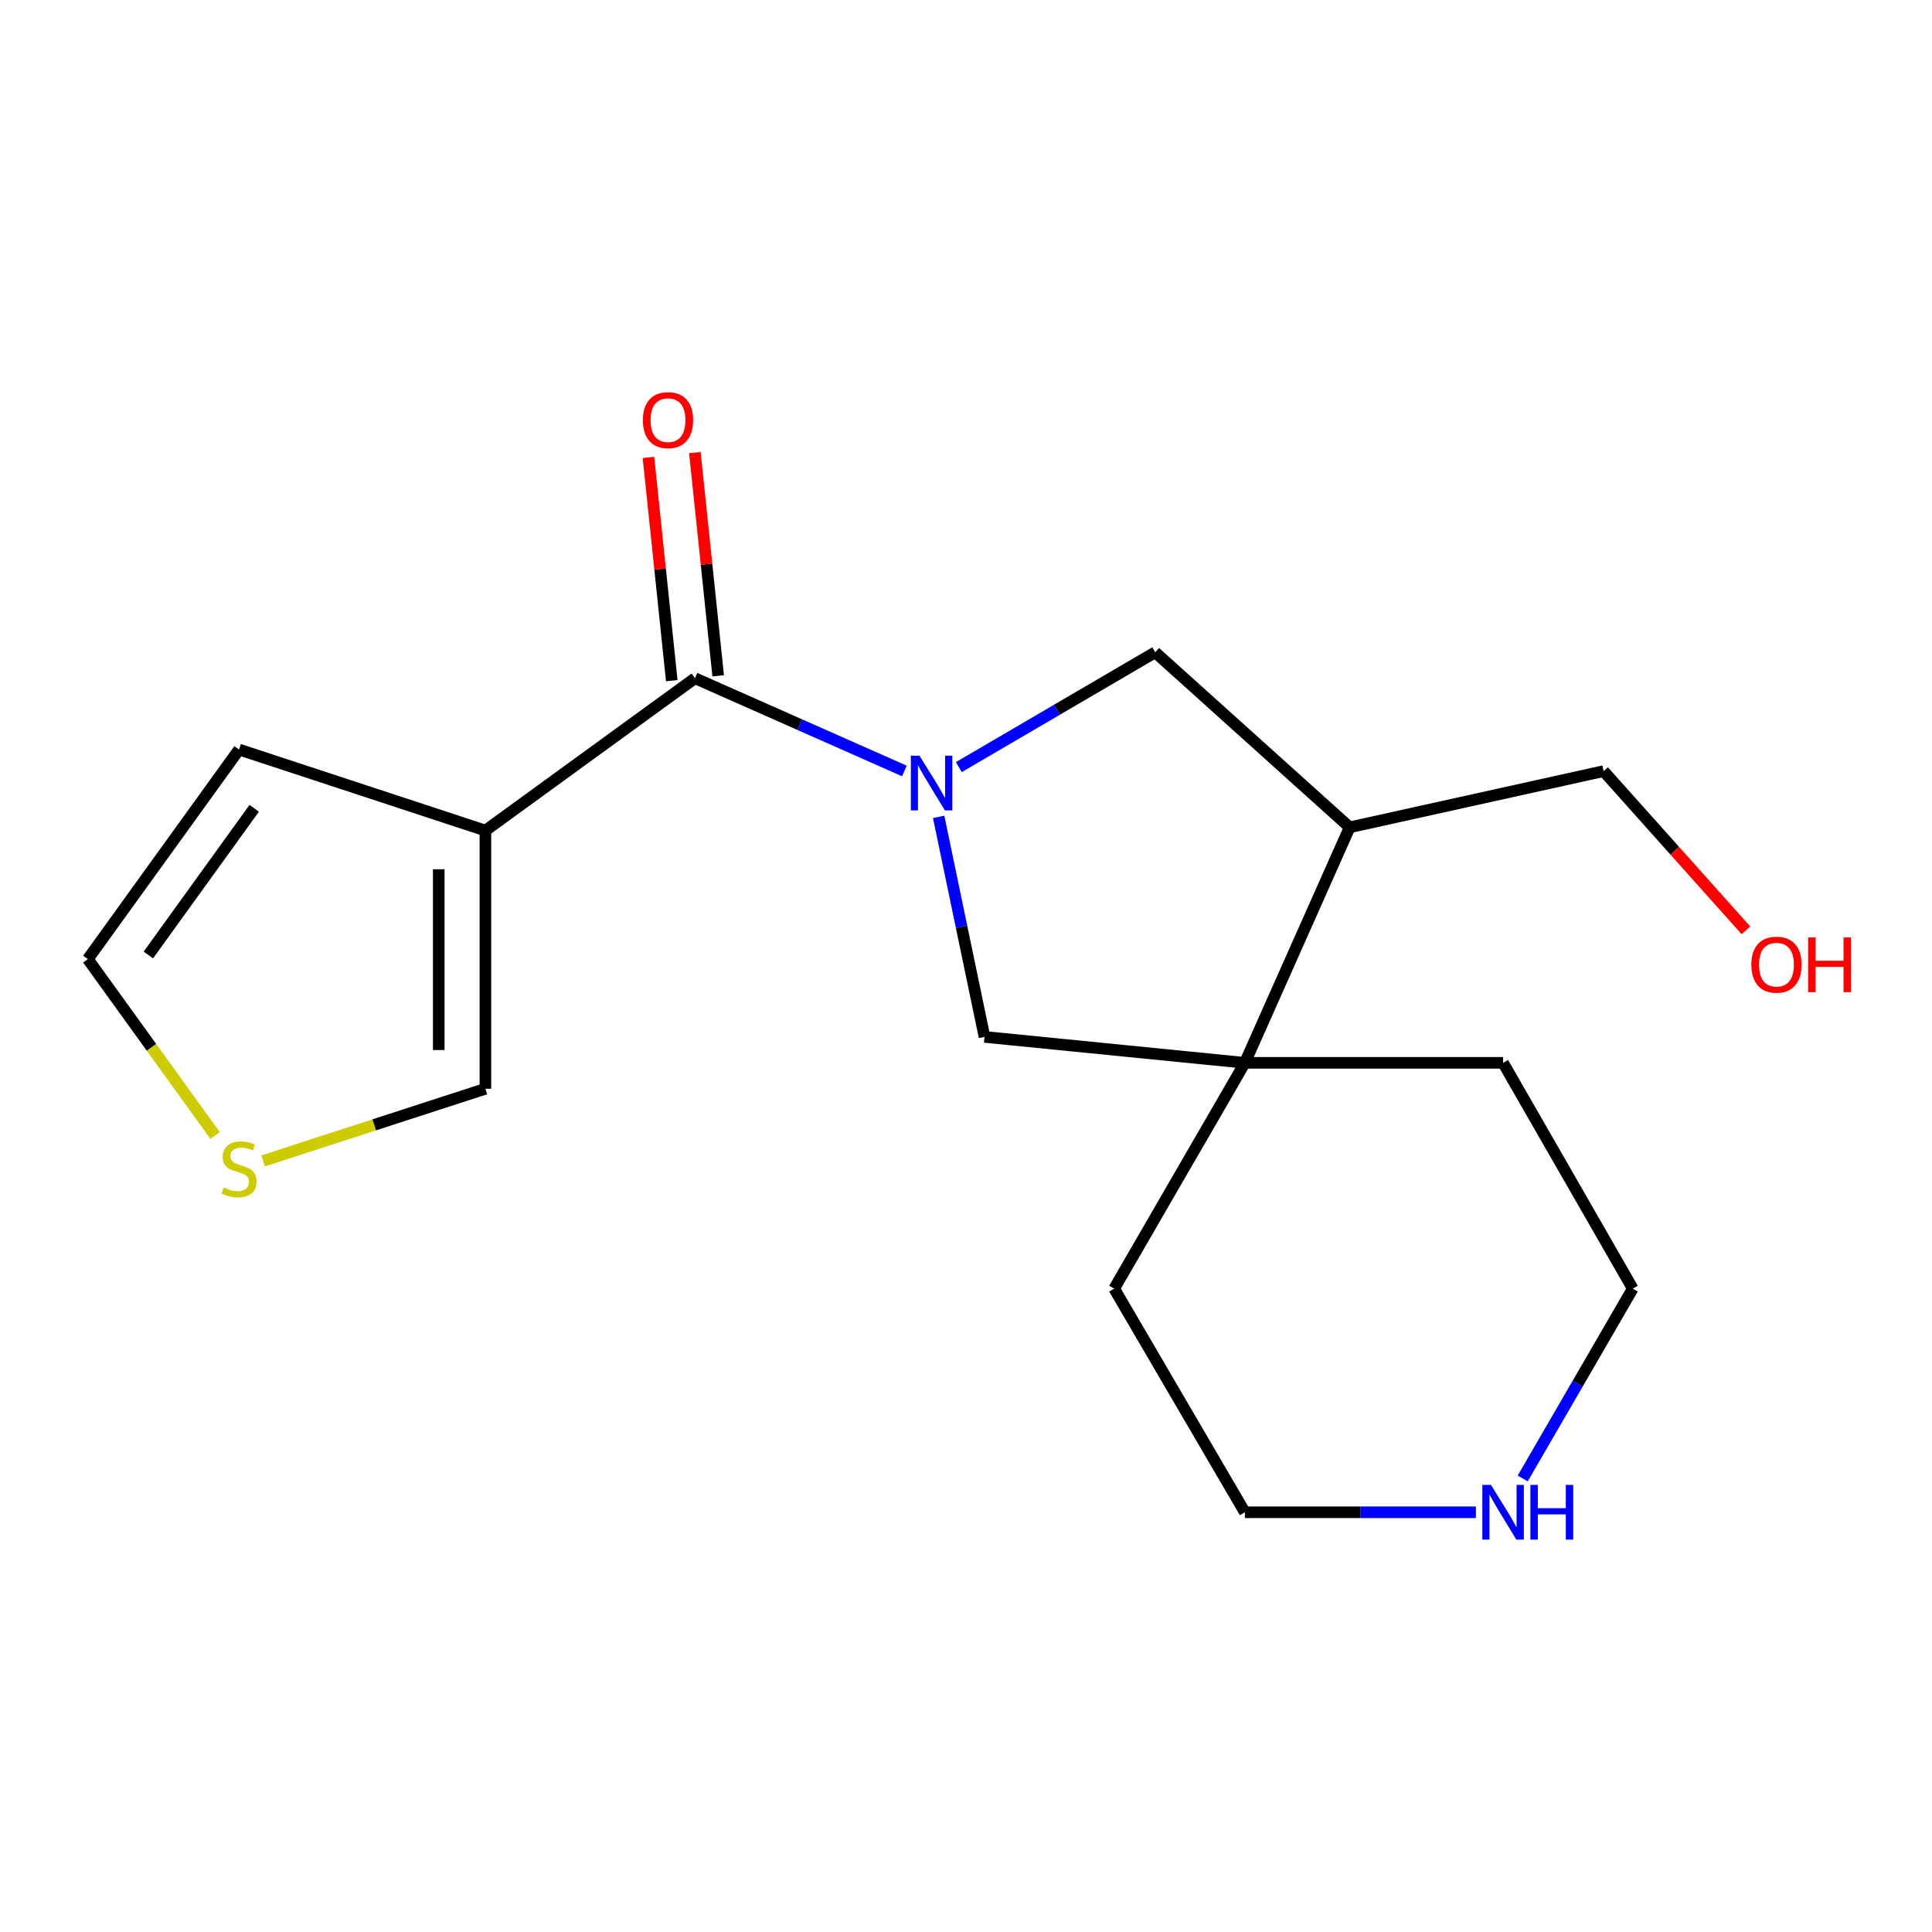 <?xml version='1.0' encoding='iso-8859-1'?>
<svg version='1.1' baseProfile='full'
              xmlns='http://www.w3.org/2000/svg'
                      xmlns:rdkit='http://www.rdkit.org/xml'
                      xmlns:xlink='http://www.w3.org/1999/xlink'
                  xml:space='preserve'
width='1000px' height='1000px' viewBox='0 0 1000 1000'>
<!-- END OF HEADER -->
<rect style='opacity:1.0;fill:#FFFFFF;stroke:none' width='1000' height='1000' x='0' y='0'> </rect>
<path class='bond-0' d='M 468.103,399.055 L 413.909,375.052' style='fill:none;fill-rule:evenodd;stroke:#0000FF;stroke-width:6px;stroke-linecap:butt;stroke-linejoin:miter;stroke-opacity:1' />
<path class='bond-0' d='M 413.909,375.052 L 359.714,351.049' style='fill:none;fill-rule:evenodd;stroke:#000000;stroke-width:6px;stroke-linecap:butt;stroke-linejoin:miter;stroke-opacity:1' />
<path class='bond-3' d='M 485.843,422.811 L 497.713,479.755' style='fill:none;fill-rule:evenodd;stroke:#0000FF;stroke-width:6px;stroke-linecap:butt;stroke-linejoin:miter;stroke-opacity:1' />
<path class='bond-3' d='M 497.713,479.755 L 509.584,536.698' style='fill:none;fill-rule:evenodd;stroke:#000000;stroke-width:6px;stroke-linecap:butt;stroke-linejoin:miter;stroke-opacity:1' />
<path class='bond-4' d='M 496.284,397.057 L 547.108,367.343' style='fill:none;fill-rule:evenodd;stroke:#0000FF;stroke-width:6px;stroke-linecap:butt;stroke-linejoin:miter;stroke-opacity:1' />
<path class='bond-4' d='M 547.108,367.343 L 597.932,337.628' style='fill:none;fill-rule:evenodd;stroke:#000000;stroke-width:6px;stroke-linecap:butt;stroke-linejoin:miter;stroke-opacity:1' />
<path class='bond-1' d='M 359.714,351.049 L 251.248,429.896' style='fill:none;fill-rule:evenodd;stroke:#000000;stroke-width:6px;stroke-linecap:butt;stroke-linejoin:miter;stroke-opacity:1' />
<path class='bond-9' d='M 371.728,349.794 L 365.695,292.026' style='fill:none;fill-rule:evenodd;stroke:#000000;stroke-width:6px;stroke-linecap:butt;stroke-linejoin:miter;stroke-opacity:1' />
<path class='bond-9' d='M 365.695,292.026 L 359.662,234.257' style='fill:none;fill-rule:evenodd;stroke:#FF0000;stroke-width:6px;stroke-linecap:butt;stroke-linejoin:miter;stroke-opacity:1' />
<path class='bond-9' d='M 347.701,352.303 L 341.668,294.535' style='fill:none;fill-rule:evenodd;stroke:#000000;stroke-width:6px;stroke-linecap:butt;stroke-linejoin:miter;stroke-opacity:1' />
<path class='bond-9' d='M 341.668,294.535 L 335.636,236.766' style='fill:none;fill-rule:evenodd;stroke:#FF0000;stroke-width:6px;stroke-linecap:butt;stroke-linejoin:miter;stroke-opacity:1' />
<path class='bond-7' d='M 251.248,429.896 L 251.248,563.539' style='fill:none;fill-rule:evenodd;stroke:#000000;stroke-width:6px;stroke-linecap:butt;stroke-linejoin:miter;stroke-opacity:1' />
<path class='bond-7' d='M 227.091,449.942 L 227.091,543.493' style='fill:none;fill-rule:evenodd;stroke:#000000;stroke-width:6px;stroke-linecap:butt;stroke-linejoin:miter;stroke-opacity:1' />
<path class='bond-8' d='M 251.248,429.896 L 123.738,387.956' style='fill:none;fill-rule:evenodd;stroke:#000000;stroke-width:6px;stroke-linecap:butt;stroke-linejoin:miter;stroke-opacity:1' />
<path class='bond-2' d='M 644.341,550.119 L 509.584,536.698' style='fill:none;fill-rule:evenodd;stroke:#000000;stroke-width:6px;stroke-linecap:butt;stroke-linejoin:miter;stroke-opacity:1' />
<path class='bond-13' d='M 644.341,550.119 L 576.701,667' style='fill:none;fill-rule:evenodd;stroke:#000000;stroke-width:6px;stroke-linecap:butt;stroke-linejoin:miter;stroke-opacity:1' />
<path class='bond-14' d='M 644.341,550.119 L 777.998,550.119' style='fill:none;fill-rule:evenodd;stroke:#000000;stroke-width:6px;stroke-linecap:butt;stroke-linejoin:miter;stroke-opacity:1' />
<path class='bond-18' d='M 644.341,550.119 L 698.588,428.218' style='fill:none;fill-rule:evenodd;stroke:#000000;stroke-width:6px;stroke-linecap:butt;stroke-linejoin:miter;stroke-opacity:1' />
<path class='bond-5' d='M 597.932,337.628 L 698.588,428.218' style='fill:none;fill-rule:evenodd;stroke:#000000;stroke-width:6px;stroke-linecap:butt;stroke-linejoin:miter;stroke-opacity:1' />
<path class='bond-12' d='M 698.588,428.218 L 830.017,399.135' style='fill:none;fill-rule:evenodd;stroke:#000000;stroke-width:6px;stroke-linecap:butt;stroke-linejoin:miter;stroke-opacity:1' />
<path class='bond-6' d='M 136.169,600.894 L 193.709,582.216' style='fill:none;fill-rule:evenodd;stroke:#CCCC00;stroke-width:6px;stroke-linecap:butt;stroke-linejoin:miter;stroke-opacity:1' />
<path class='bond-6' d='M 193.709,582.216 L 251.248,563.539' style='fill:none;fill-rule:evenodd;stroke:#000000;stroke-width:6px;stroke-linecap:butt;stroke-linejoin:miter;stroke-opacity:1' />
<path class='bond-20' d='M 111.313,587.709 L 78.384,542.073' style='fill:none;fill-rule:evenodd;stroke:#CCCC00;stroke-width:6px;stroke-linecap:butt;stroke-linejoin:miter;stroke-opacity:1' />
<path class='bond-20' d='M 78.384,542.073 L 45.455,496.436' style='fill:none;fill-rule:evenodd;stroke:#000000;stroke-width:6px;stroke-linecap:butt;stroke-linejoin:miter;stroke-opacity:1' />
<path class='bond-11' d='M 123.738,387.956 L 45.455,496.436' style='fill:none;fill-rule:evenodd;stroke:#000000;stroke-width:6px;stroke-linecap:butt;stroke-linejoin:miter;stroke-opacity:1' />
<path class='bond-11' d='M 131.584,418.364 L 76.786,494.3' style='fill:none;fill-rule:evenodd;stroke:#000000;stroke-width:6px;stroke-linecap:butt;stroke-linejoin:miter;stroke-opacity:1' />
<path class='bond-10' d='M 788.148,765.248 L 816.632,716.124' style='fill:none;fill-rule:evenodd;stroke:#0000FF;stroke-width:6px;stroke-linecap:butt;stroke-linejoin:miter;stroke-opacity:1' />
<path class='bond-10' d='M 816.632,716.124 L 845.115,667' style='fill:none;fill-rule:evenodd;stroke:#000000;stroke-width:6px;stroke-linecap:butt;stroke-linejoin:miter;stroke-opacity:1' />
<path class='bond-19' d='M 763.917,782.754 L 704.129,782.754' style='fill:none;fill-rule:evenodd;stroke:#0000FF;stroke-width:6px;stroke-linecap:butt;stroke-linejoin:miter;stroke-opacity:1' />
<path class='bond-19' d='M 704.129,782.754 L 644.341,782.754' style='fill:none;fill-rule:evenodd;stroke:#000000;stroke-width:6px;stroke-linecap:butt;stroke-linejoin:miter;stroke-opacity:1' />
<path class='bond-15' d='M 830.017,399.135 L 866.854,440.343' style='fill:none;fill-rule:evenodd;stroke:#000000;stroke-width:6px;stroke-linecap:butt;stroke-linejoin:miter;stroke-opacity:1' />
<path class='bond-15' d='M 866.854,440.343 L 903.691,481.551' style='fill:none;fill-rule:evenodd;stroke:#FF0000;stroke-width:6px;stroke-linecap:butt;stroke-linejoin:miter;stroke-opacity:1' />
<path class='bond-17' d='M 576.701,667 L 644.341,782.754' style='fill:none;fill-rule:evenodd;stroke:#000000;stroke-width:6px;stroke-linecap:butt;stroke-linejoin:miter;stroke-opacity:1' />
<path class='bond-16' d='M 777.998,550.119 L 845.115,667' style='fill:none;fill-rule:evenodd;stroke:#000000;stroke-width:6px;stroke-linecap:butt;stroke-linejoin:miter;stroke-opacity:1' />
<path  class='atom-0' d='M 475.932 391.136
L 485.212 406.136
Q 486.132 407.616, 487.612 410.296
Q 489.092 412.976, 489.172 413.136
L 489.172 391.136
L 492.932 391.136
L 492.932 419.456
L 489.052 419.456
L 479.092 403.056
Q 477.932 401.136, 476.692 398.936
Q 475.492 396.736, 475.132 396.056
L 475.132 419.456
L 471.452 419.456
L 471.452 391.136
L 475.932 391.136
' fill='#0000FF'/>
<path  class='atom-7' d='M 115.738 614.649
Q 116.058 614.769, 117.378 615.329
Q 118.698 615.889, 120.138 616.249
Q 121.618 616.569, 123.058 616.569
Q 125.738 616.569, 127.298 615.289
Q 128.858 613.969, 128.858 611.689
Q 128.858 610.129, 128.058 609.169
Q 127.298 608.209, 126.098 607.689
Q 124.898 607.169, 122.898 606.569
Q 120.378 605.809, 118.858 605.089
Q 117.378 604.369, 116.298 602.849
Q 115.258 601.329, 115.258 598.769
Q 115.258 595.209, 117.658 593.009
Q 120.098 590.809, 124.898 590.809
Q 128.178 590.809, 131.898 592.369
L 130.978 595.449
Q 127.578 594.049, 125.018 594.049
Q 122.258 594.049, 120.738 595.209
Q 119.218 596.329, 119.258 598.289
Q 119.258 599.809, 120.018 600.729
Q 120.818 601.649, 121.938 602.169
Q 123.098 602.689, 125.018 603.289
Q 127.578 604.089, 129.098 604.889
Q 130.618 605.689, 131.698 607.329
Q 132.818 608.929, 132.818 611.689
Q 132.818 615.609, 130.178 617.729
Q 127.578 619.809, 123.218 619.809
Q 120.698 619.809, 118.778 619.249
Q 116.898 618.729, 114.658 617.809
L 115.738 614.649
' fill='#CCCC00'/>
<path  class='atom-10' d='M 332.757 217.472
Q 332.757 210.672, 336.117 206.872
Q 339.477 203.072, 345.757 203.072
Q 352.037 203.072, 355.397 206.872
Q 358.757 210.672, 358.757 217.472
Q 358.757 224.352, 355.357 228.272
Q 351.957 232.152, 345.757 232.152
Q 339.517 232.152, 336.117 228.272
Q 332.757 224.392, 332.757 217.472
M 345.757 228.952
Q 350.077 228.952, 352.397 226.072
Q 354.757 223.152, 354.757 217.472
Q 354.757 211.912, 352.397 209.112
Q 350.077 206.272, 345.757 206.272
Q 341.437 206.272, 339.077 209.072
Q 336.757 211.872, 336.757 217.472
Q 336.757 223.192, 339.077 226.072
Q 341.437 228.952, 345.757 228.952
' fill='#FF0000'/>
<path  class='atom-11' d='M 771.738 768.594
L 781.018 783.594
Q 781.938 785.074, 783.418 787.754
Q 784.898 790.434, 784.978 790.594
L 784.978 768.594
L 788.738 768.594
L 788.738 796.914
L 784.858 796.914
L 774.898 780.514
Q 773.738 778.594, 772.498 776.394
Q 771.298 774.194, 770.938 773.514
L 770.938 796.914
L 767.258 796.914
L 767.258 768.594
L 771.738 768.594
' fill='#0000FF'/>
<path  class='atom-11' d='M 792.138 768.594
L 795.978 768.594
L 795.978 780.634
L 810.458 780.634
L 810.458 768.594
L 814.298 768.594
L 814.298 796.914
L 810.458 796.914
L 810.458 783.834
L 795.978 783.834
L 795.978 796.914
L 792.138 796.914
L 792.138 768.594
' fill='#0000FF'/>
<path  class='atom-16' d='M 906.493 499.307
Q 906.493 492.507, 909.853 488.707
Q 913.213 484.907, 919.493 484.907
Q 925.773 484.907, 929.133 488.707
Q 932.493 492.507, 932.493 499.307
Q 932.493 506.187, 929.093 510.107
Q 925.693 513.987, 919.493 513.987
Q 913.253 513.987, 909.853 510.107
Q 906.493 506.227, 906.493 499.307
M 919.493 510.787
Q 923.813 510.787, 926.133 507.907
Q 928.493 504.987, 928.493 499.307
Q 928.493 493.747, 926.133 490.947
Q 923.813 488.107, 919.493 488.107
Q 915.173 488.107, 912.813 490.907
Q 910.493 493.707, 910.493 499.307
Q 910.493 505.027, 912.813 507.907
Q 915.173 510.787, 919.493 510.787
' fill='#FF0000'/>
<path  class='atom-16' d='M 935.893 485.227
L 939.733 485.227
L 939.733 497.267
L 954.213 497.267
L 954.213 485.227
L 958.053 485.227
L 958.053 513.547
L 954.213 513.547
L 954.213 500.467
L 939.733 500.467
L 939.733 513.547
L 935.893 513.547
L 935.893 485.227
' fill='#FF0000'/>
</svg>
